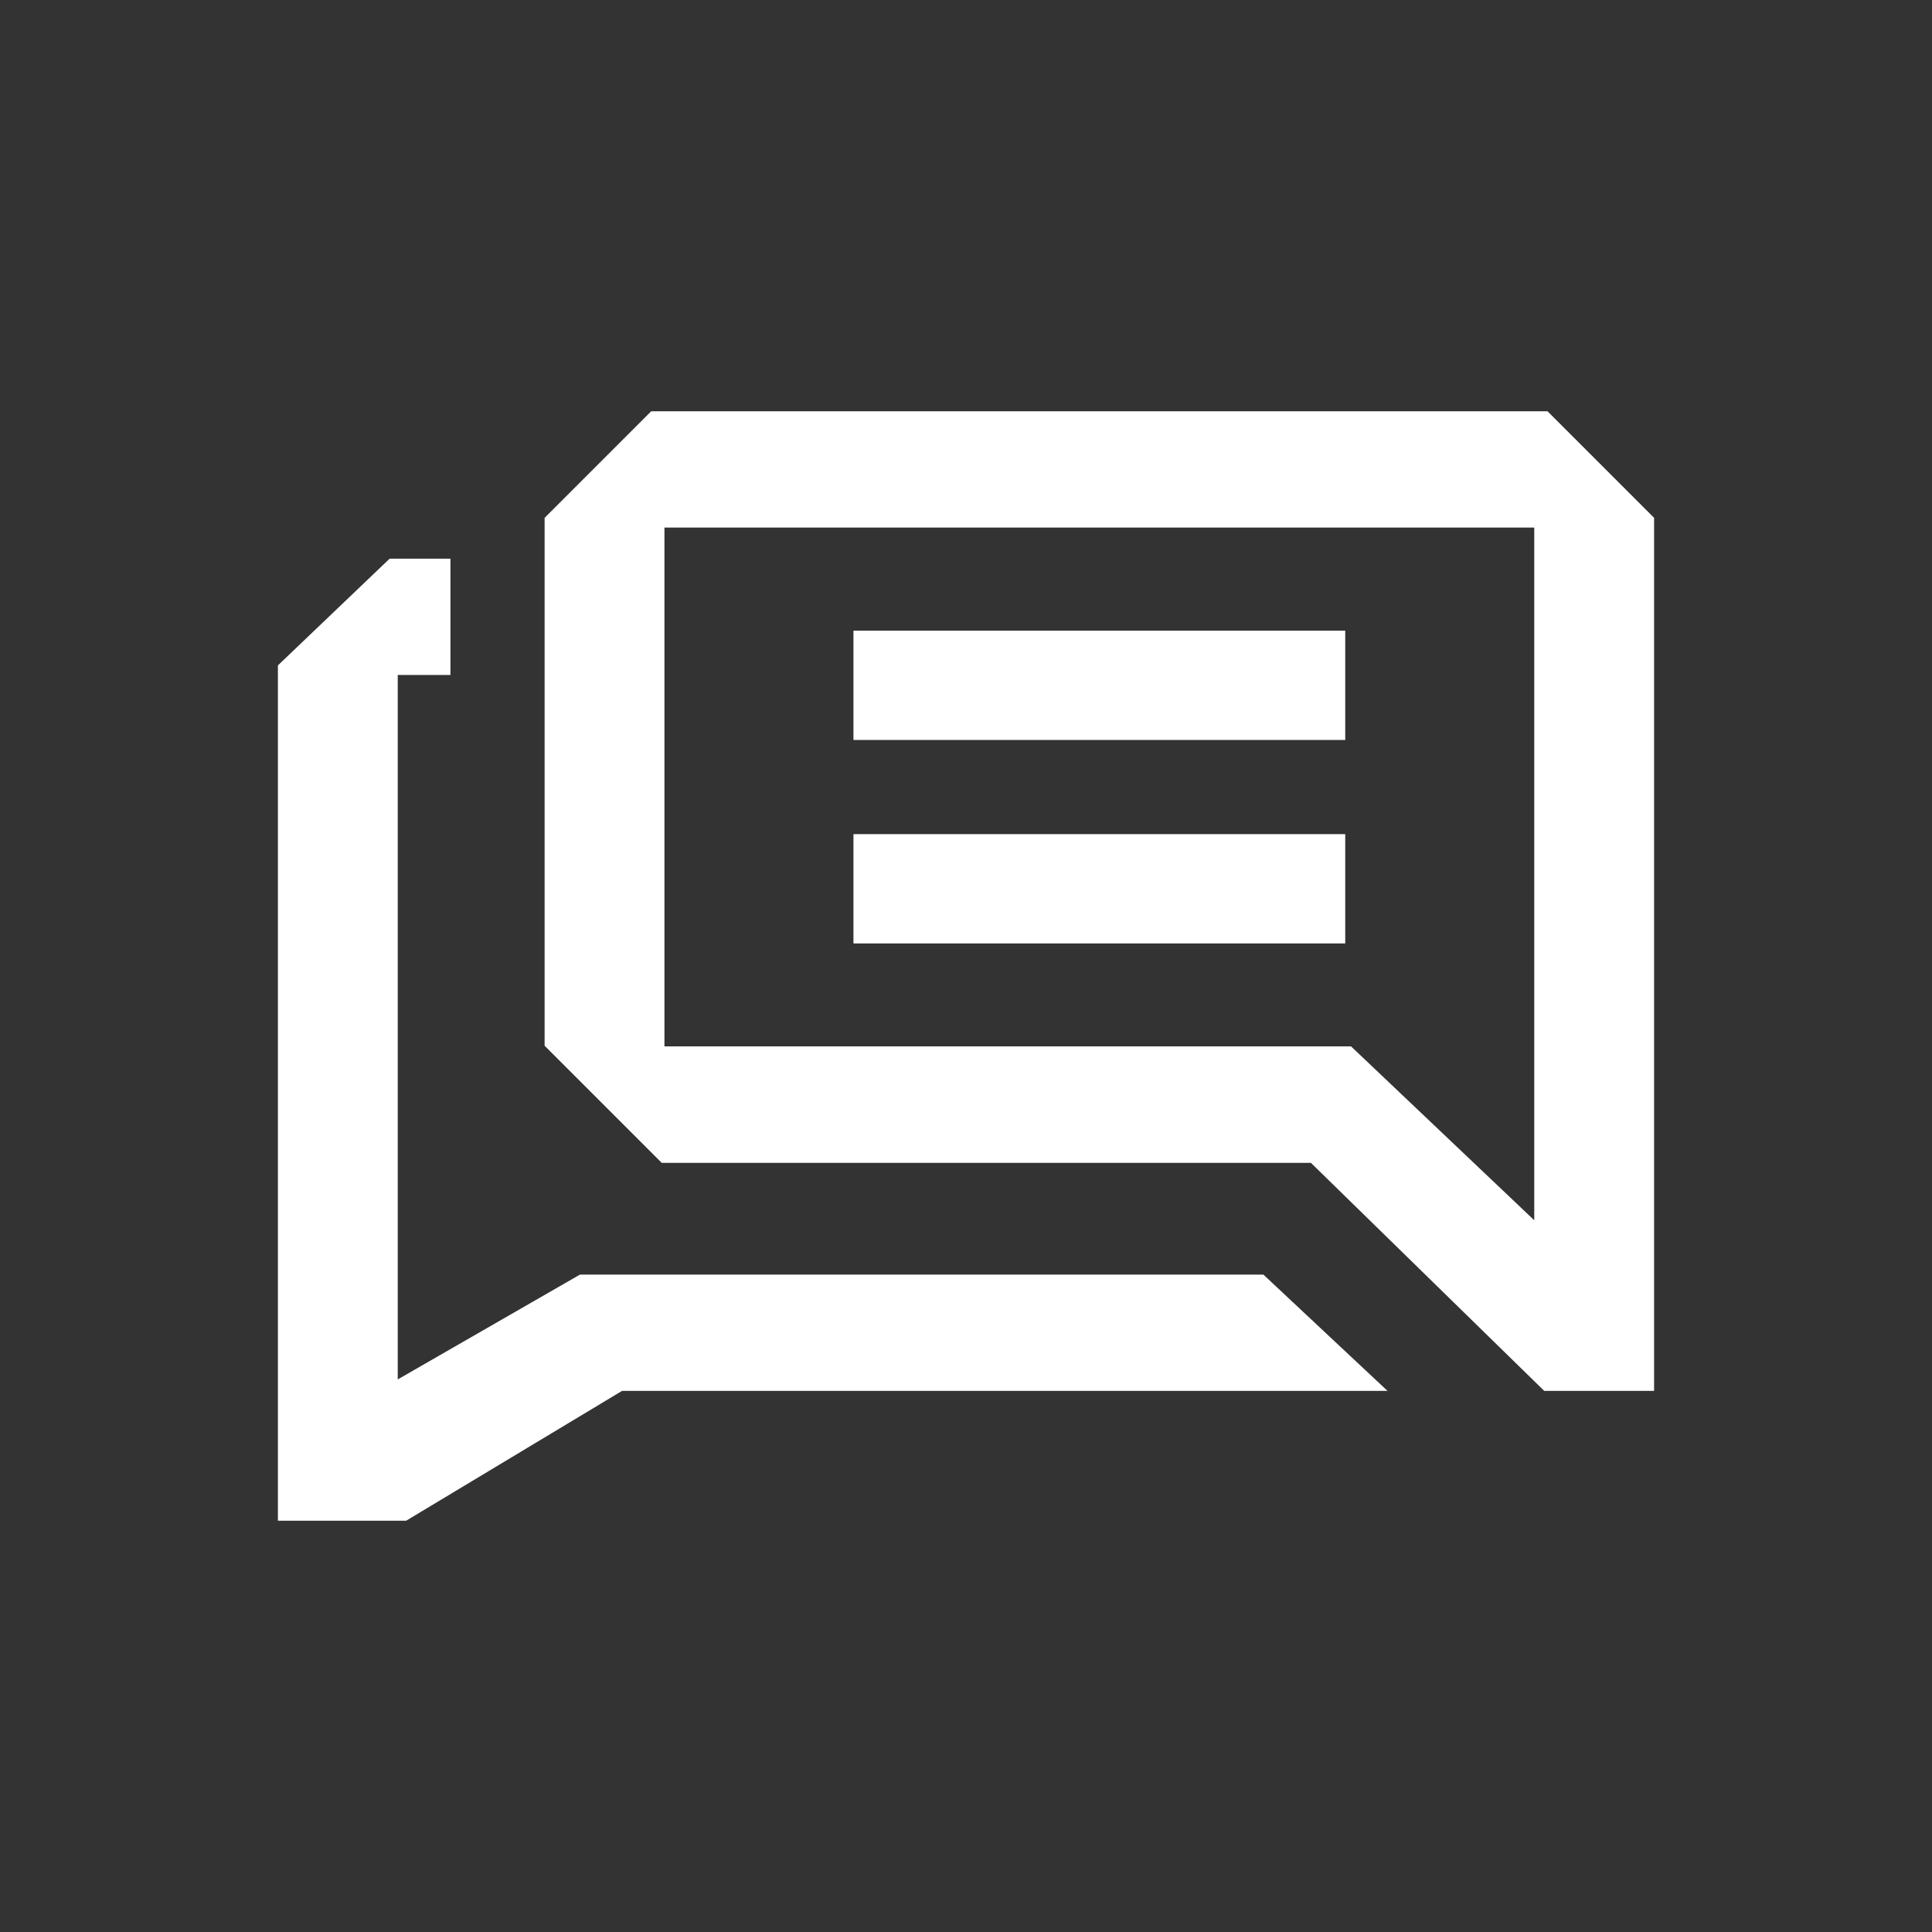 <?xml version="1.0" encoding="UTF-8"?>
<svg id="PICTOGRAMS" xmlns="http://www.w3.org/2000/svg" viewBox="0 0 143 143">
  <rect x="0" y="0" width="143" height="143" fill="#333333" stroke="none"/>
  <defs>
    <style>
      .cls-1 {
        fill: #fff;
      }
    </style>
  </defs>
  <rect class="cls-1" x="63.17" y="61.74" width="36.4" height="8.09"/>
  <rect class="cls-1" x="63.17" y="46.68" width="36.4" height="8.09"/>
  <path class="cls-1" d="M114.3,102.95h8.13V38.33l-7.89-7.89H48.2l-7.89,7.89v39.07l8.67,8.67h48.05l17.27,16.88ZM49.18,39.05h64.38v51.27l-13.56-12.87h-50.82v-38.4Z"/>
  <polygon class="cls-1" points="102.7 102.95 93.51 94.34 42.93 94.34 29.44 102.1 29.44 49.96 33.34 49.96 33.34 41.35 28.84 41.35 20.57 49.25 20.57 112.56 30.06 112.56 46.04 102.95 102.7 102.95"/>
</svg>